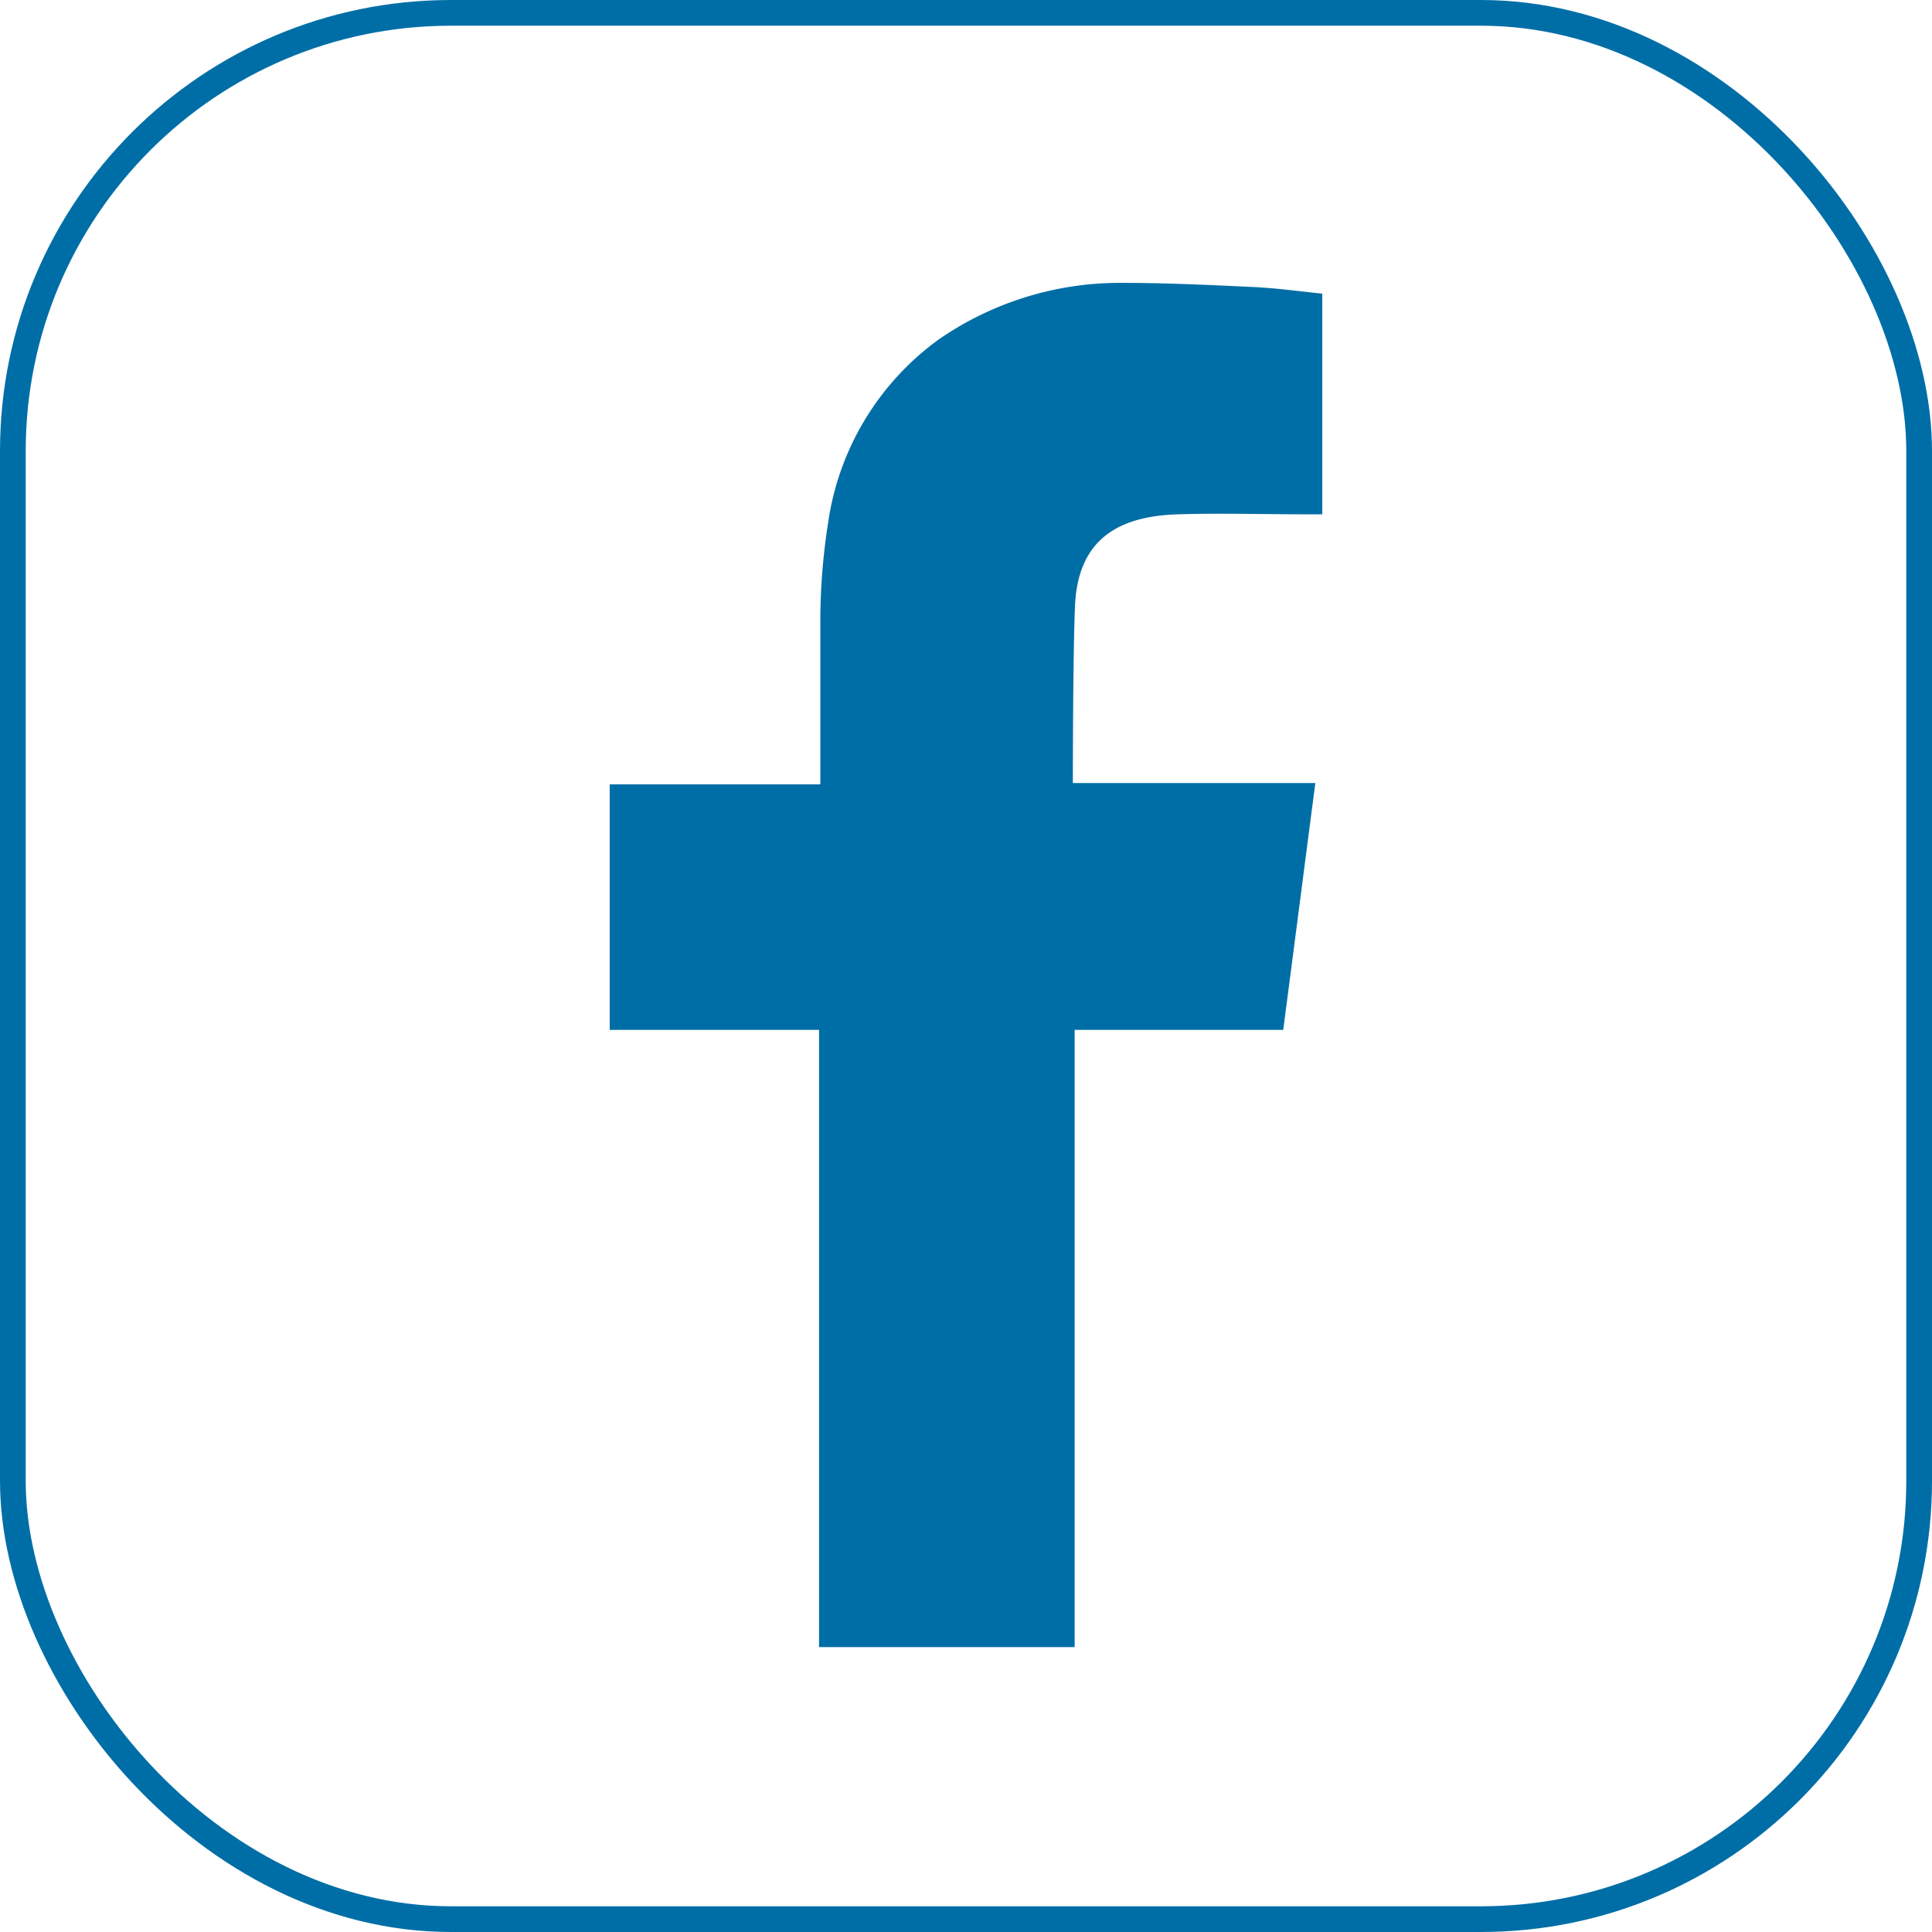 <svg xmlns="http://www.w3.org/2000/svg" viewBox="0 0 75.13 75.13"><defs><style>.cls-1{fill:#006ea6;fill-rule:evenodd;}.cls-2{fill:none;stroke:#006ea6;stroke-miterlimit:10;}</style></defs><title>fb-bigAsset 1</title><g id="Layer_2" data-name="Layer 2"><g id="Layer_3" data-name="Layer 3"><g id="_Group_" data-name="&lt;Group&gt;"><g id="_Group_2" data-name="&lt;Group&gt;"><path id="_Path_" data-name="&lt;Path&gt;" class="cls-1" d="M45.81,20c1.64-.05,3.29,0,4.93,0h.68V11.42c-.88-.09-1.8-.22-2.71-.26C47,11.08,45.33,11,43.64,11a12.38,12.38,0,0,0-7.15,2.21,10.67,10.67,0,0,0-4.29,7.14,24.89,24.89,0,0,0-.3,3.67c0,1.92,0,3.84,0,5.76v.72H23.71v9.55h8.14v24h9.94v-24H49.9c.42-3.18.82-6.32,1.25-9.6H41.72s0-4.74.08-6.79C41.88,20.92,43.55,20.07,45.81,20Z"/></g><rect id="_Rectangle_" data-name="&lt;Rectangle&gt;" class="cls-2" x="0.5" y="0.5" width="74.13" height="74.13" rx="17.04" ry="17.04"/></g></g></g></svg>